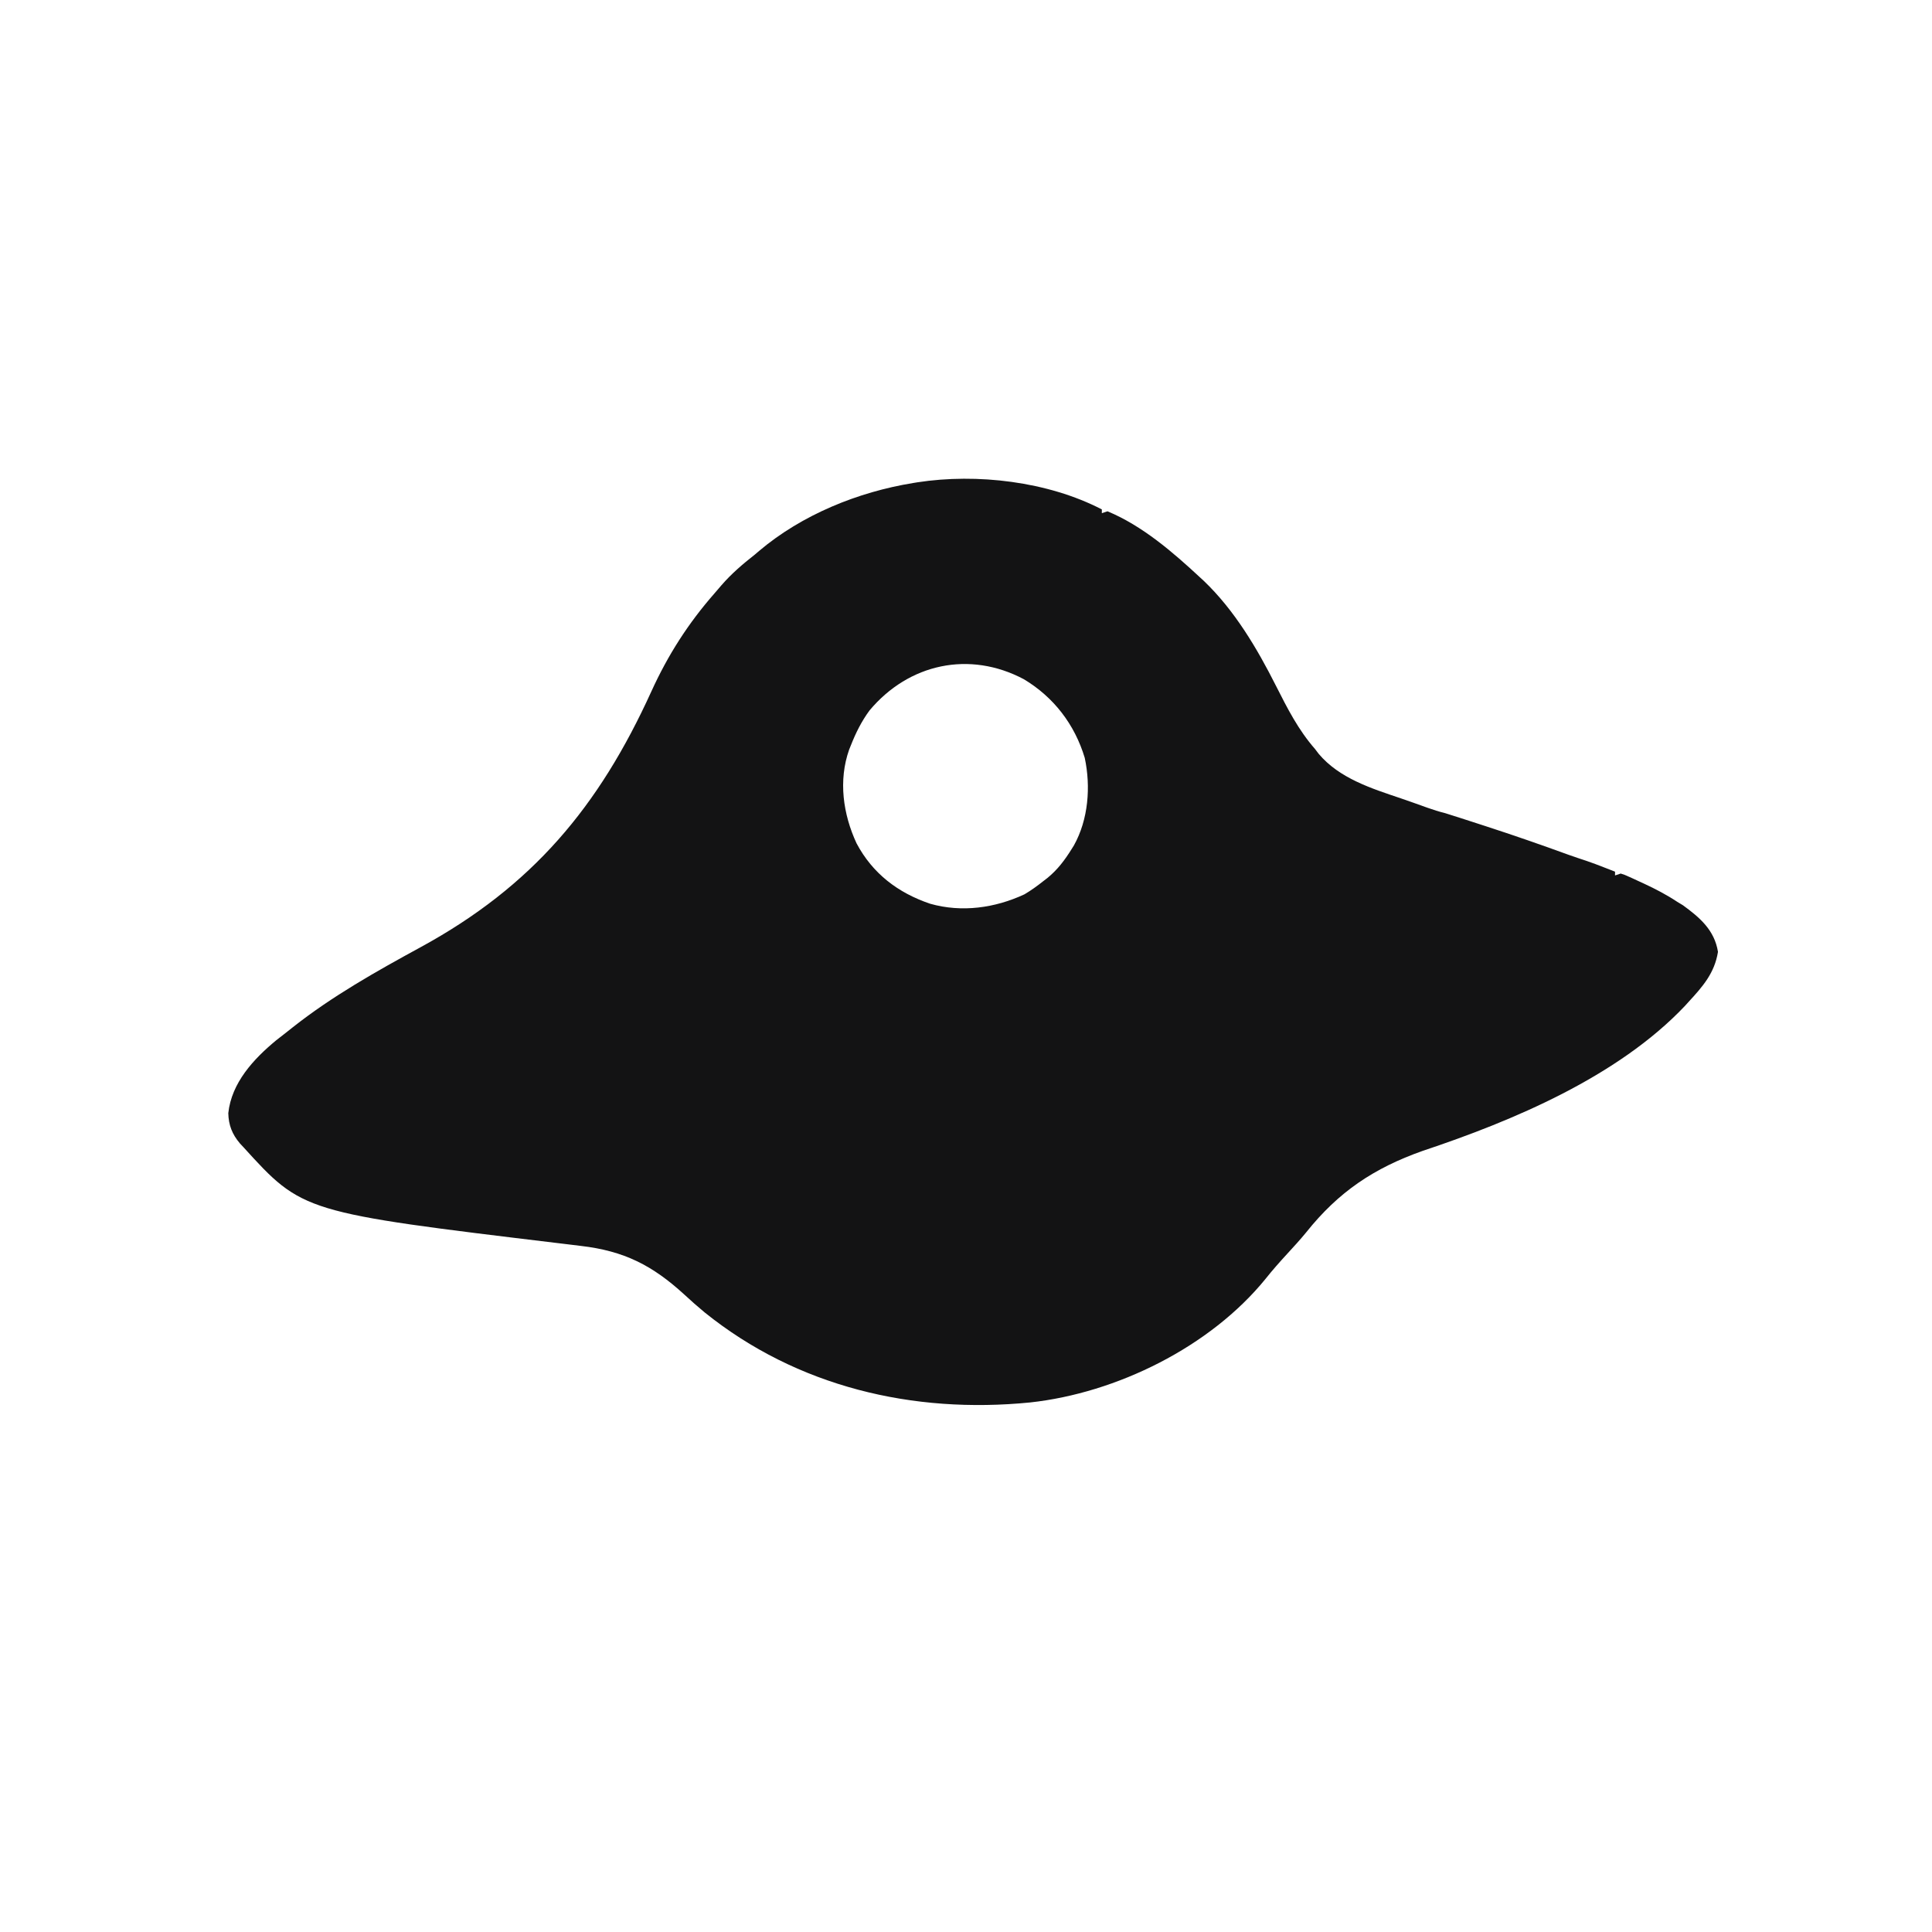 <?xml version="1.0" encoding="UTF-8"?>
<svg version="1.1" xmlns="http://www.w3.org/2000/svg" width="1024" height="1024">
<path d="M0 0 C0 0.66 0 1.32 0 2 C0.99 1.67 1.98 1.34 3 1 C21.393 8.627 37.619 22.633 52 36 C52.998 36.917 52.998 36.917 54.016 37.852 C70.34 53.446 82.244 73.584 92.328 93.566 C98.372 105.514 104.137 116.875 113 127 C113.637 127.839 114.274 128.678 114.93 129.543 C125.89 142.55 142.895 147.89 158.443 153.13 C163.187 154.744 167.902 156.444 172.62 158.135 C175.728 159.239 178.802 160.209 182 161 C184.724 161.85 187.441 162.712 190.156 163.59 C190.963 163.85 191.77 164.11 192.602 164.378 C195.235 165.229 197.868 166.083 200.5 166.938 C201.842 167.373 201.842 167.373 203.212 167.817 C218.013 172.623 232.685 177.703 247.304 183.035 C250.511 184.183 253.739 185.253 256.974 186.316 C260.039 187.351 263.049 188.514 266.062 189.688 C267.188 190.124 268.313 190.561 269.473 191.012 C270.307 191.338 271.141 191.664 272 192 C272 192.66 272 193.32 272 194 C272.99 193.67 273.98 193.34 275 193 C277.018 193.617 277.018 193.617 279.316 194.66 C280.159 195.039 281.001 195.418 281.869 195.808 C282.758 196.222 283.647 196.636 284.562 197.062 C285.467 197.477 286.371 197.892 287.303 198.319 C293.454 201.178 299.343 204.244 305 208 C305.99 208.598 306.98 209.196 308 209.812 C317.027 216.394 324.714 222.999 326.562 234.5 C324.753 245.761 318.49 252.876 311 261 C310.339 261.732 309.677 262.464 308.996 263.219 C273.424 300.712 217.913 324.029 170 340 C144.263 349.126 125.511 361.598 108.254 383.238 C105.1 387.103 101.733 390.754 98.359 394.426 C94.405 398.741 90.506 403.095 86.875 407.688 C57.495 443.923 7.763 468.363 -38.026 473.328 C-100.116 479.49 -161.513 465.064 -210.5 425.625 C-214.209 422.561 -217.782 419.392 -221.312 416.125 C-238.193 400.69 -253.154 393.024 -276.184 390.352 C-278.502 390.068 -280.82 389.785 -283.139 389.502 C-284.332 389.359 -285.525 389.216 -286.754 389.069 C-423.556 372.595 -423.556 372.595 -455 338 C-455.918 337.016 -455.918 337.016 -456.855 336.012 C-460.94 331.171 -462.853 326.356 -463 320 C-461.277 303.908 -449.681 291.371 -437.688 281.438 C-435.799 279.949 -433.903 278.47 -432 277 C-430.991 276.198 -429.981 275.396 -428.941 274.57 C-407.947 257.984 -384.441 244.774 -361 232 C-301.917 199.774 -266.607 157.698 -238.75 96.438 C-229.961 77.146 -219.25 60.403 -205.296 44.484 C-204.082 43.094 -202.886 41.688 -201.691 40.281 C-196.33 34.089 -190.431 29.049 -184 24 C-183.245 23.355 -182.489 22.711 -181.711 22.047 C-158.932 2.791 -129.242 -9.25 -100 -14 C-99.25 -14.122 -98.499 -14.245 -97.726 -14.371 C-66.144 -19.227 -28.663 -14.844 0 0 Z M-123.129 106.543 C-127.346 112.271 -130.397 118.396 -133 125 C-133.464 126.149 -133.464 126.149 -133.938 127.32 C-139.713 143.703 -137.176 161.563 -130 177 C-121.493 193.017 -108.061 203.223 -91 209 C-74.228 213.764 -56.593 211.269 -41 204 C-37.454 201.905 -34.221 199.562 -31 197 C-30.291 196.455 -29.582 195.909 -28.852 195.348 C-23.464 190.961 -19.659 185.877 -16 180 C-15.609 179.376 -15.219 178.752 -14.816 178.109 C-7.12 164.333 -5.81 146.936 -9.062 131.688 C-14.375 113.996 -25.494 99.483 -41.355 89.992 C-70.108 74.738 -102.31 81.674 -123.129 106.543 Z " fill="#131314" transform="translate(584,270)"/>
</svg>
